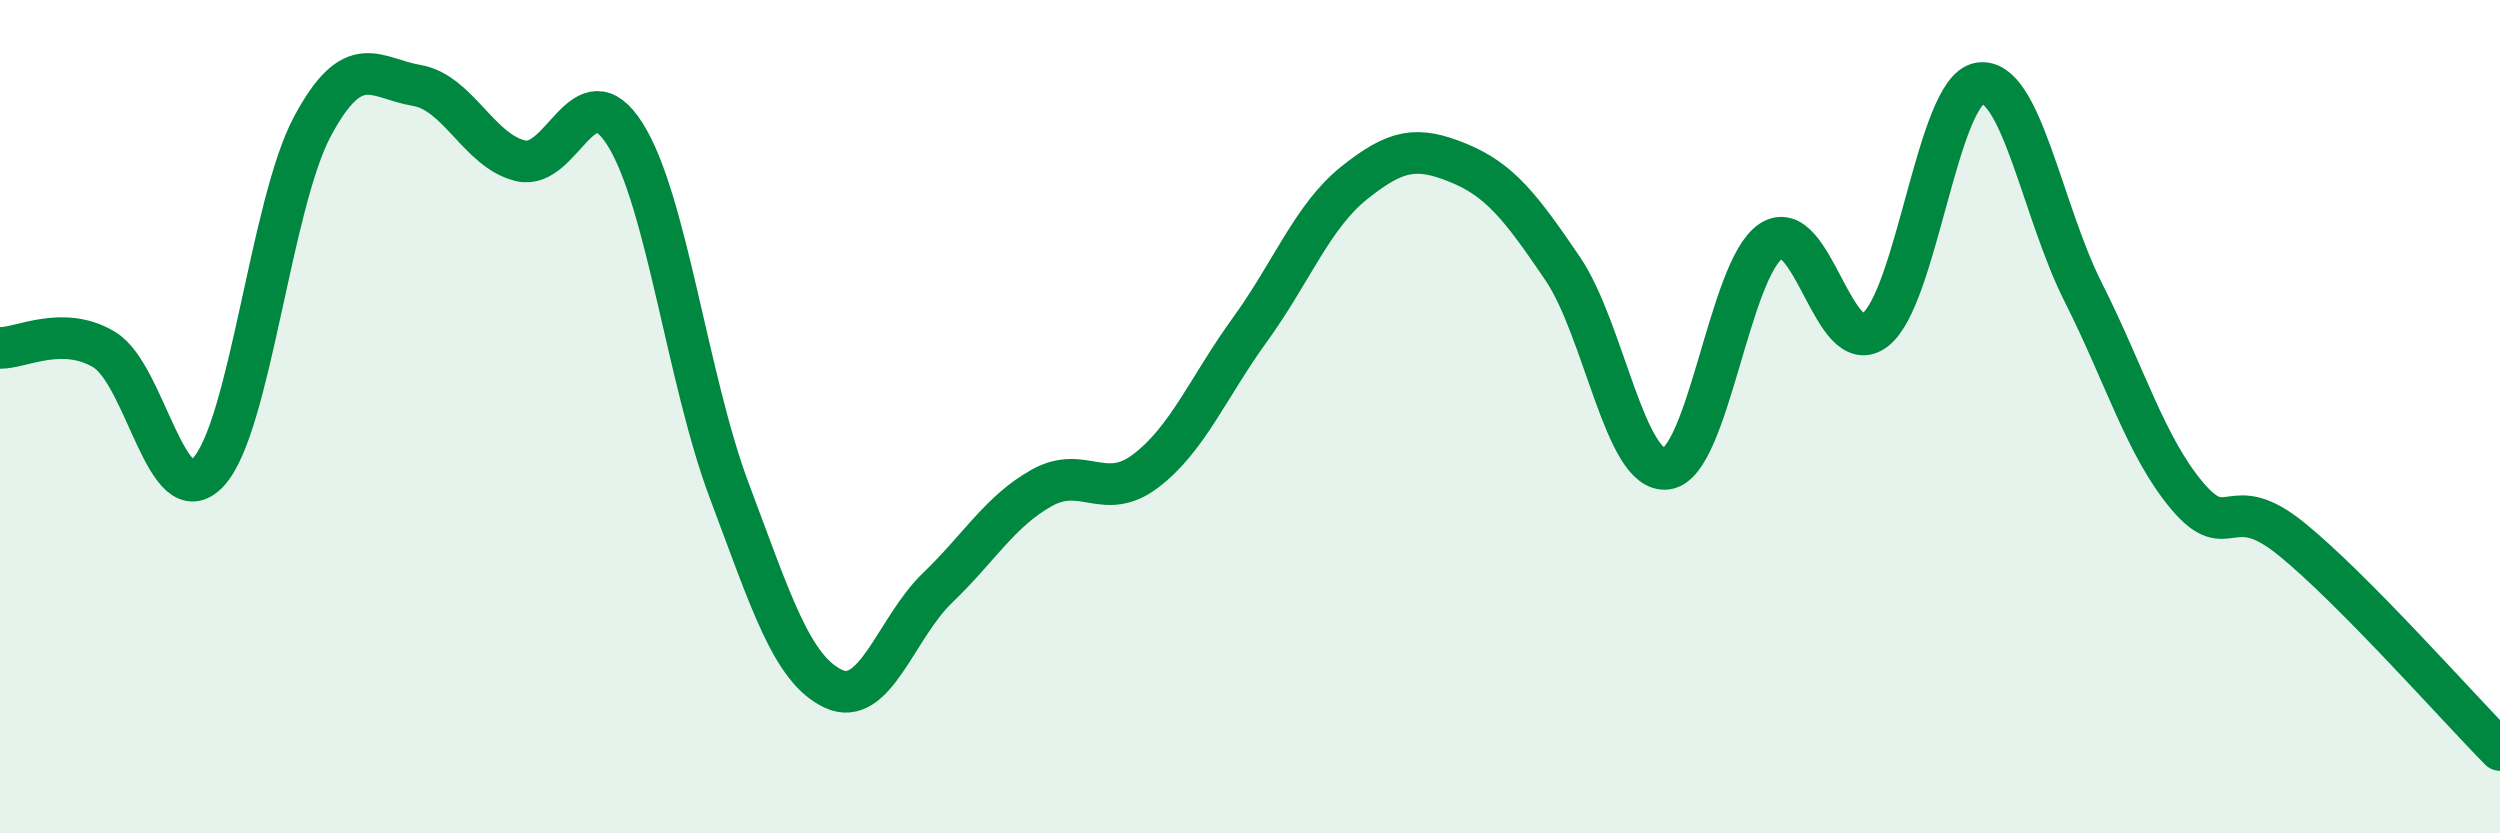 
    <svg width="60" height="20" viewBox="0 0 60 20" xmlns="http://www.w3.org/2000/svg">
      <path
        d="M 0,8.35 C 0.5,8.36 1.5,7.79 2.5,8.39 C 3.5,8.99 4,12.4 5,11.33 C 6,10.26 6.5,4.89 7.5,3.03 C 8.5,1.17 9,1.88 10,2.05 C 11,2.22 11.5,3.63 12.5,3.86 C 13.5,4.09 14,1.64 15,3.22 C 16,4.8 16.5,9.11 17.5,11.77 C 18.5,14.43 19,16.06 20,16.53 C 21,17 21.5,15.07 22.5,14.11 C 23.5,13.15 24,12.27 25,11.71 C 26,11.15 26.5,12.06 27.5,11.3 C 28.5,10.54 29,9.29 30,7.91 C 31,6.53 31.5,5.19 32.5,4.39 C 33.5,3.59 34,3.5 35,3.91 C 36,4.32 36.5,4.97 37.5,6.44 C 38.5,7.91 39,11.38 40,11.25 C 41,11.12 41.5,6.46 42.5,5.79 C 43.5,5.12 44,8.68 45,7.92 C 46,7.16 46.5,2.18 47.5,2 C 48.5,1.82 49,5.04 50,7.02 C 51,9 51.5,10.73 52.5,11.91 C 53.5,13.09 53.5,11.72 55,12.94 C 56.5,14.16 59,16.99 60,18L60 20L0 20Z"
        fill="#008740"
        opacity="0.1"
        stroke-linecap="round"
        stroke-linejoin="round"
      />
      <path
        d="M 0,8.35 C 0.5,8.36 1.5,7.79 2.5,8.39 C 3.5,8.99 4,12.4 5,11.33 C 6,10.26 6.5,4.89 7.5,3.03 C 8.5,1.17 9,1.88 10,2.05 C 11,2.22 11.5,3.63 12.5,3.86 C 13.5,4.09 14,1.64 15,3.22 C 16,4.8 16.5,9.11 17.5,11.77 C 18.5,14.43 19,16.06 20,16.53 C 21,17 21.5,15.07 22.5,14.11 C 23.5,13.15 24,12.27 25,11.71 C 26,11.15 26.5,12.06 27.5,11.3 C 28.5,10.54 29,9.29 30,7.91 C 31,6.53 31.5,5.19 32.5,4.39 C 33.5,3.59 34,3.5 35,3.91 C 36,4.32 36.5,4.97 37.5,6.44 C 38.5,7.91 39,11.38 40,11.25 C 41,11.12 41.5,6.46 42.5,5.79 C 43.5,5.12 44,8.68 45,7.92 C 46,7.16 46.5,2.18 47.5,2 C 48.5,1.82 49,5.04 50,7.02 C 51,9 51.5,10.73 52.5,11.91 C 53.5,13.09 53.5,11.72 55,12.94 C 56.5,14.16 59,16.99 60,18"
        stroke="#008740"
        stroke-width="1"
        fill="none"
        stroke-linecap="round"
        stroke-linejoin="round"
      />
    </svg>
  